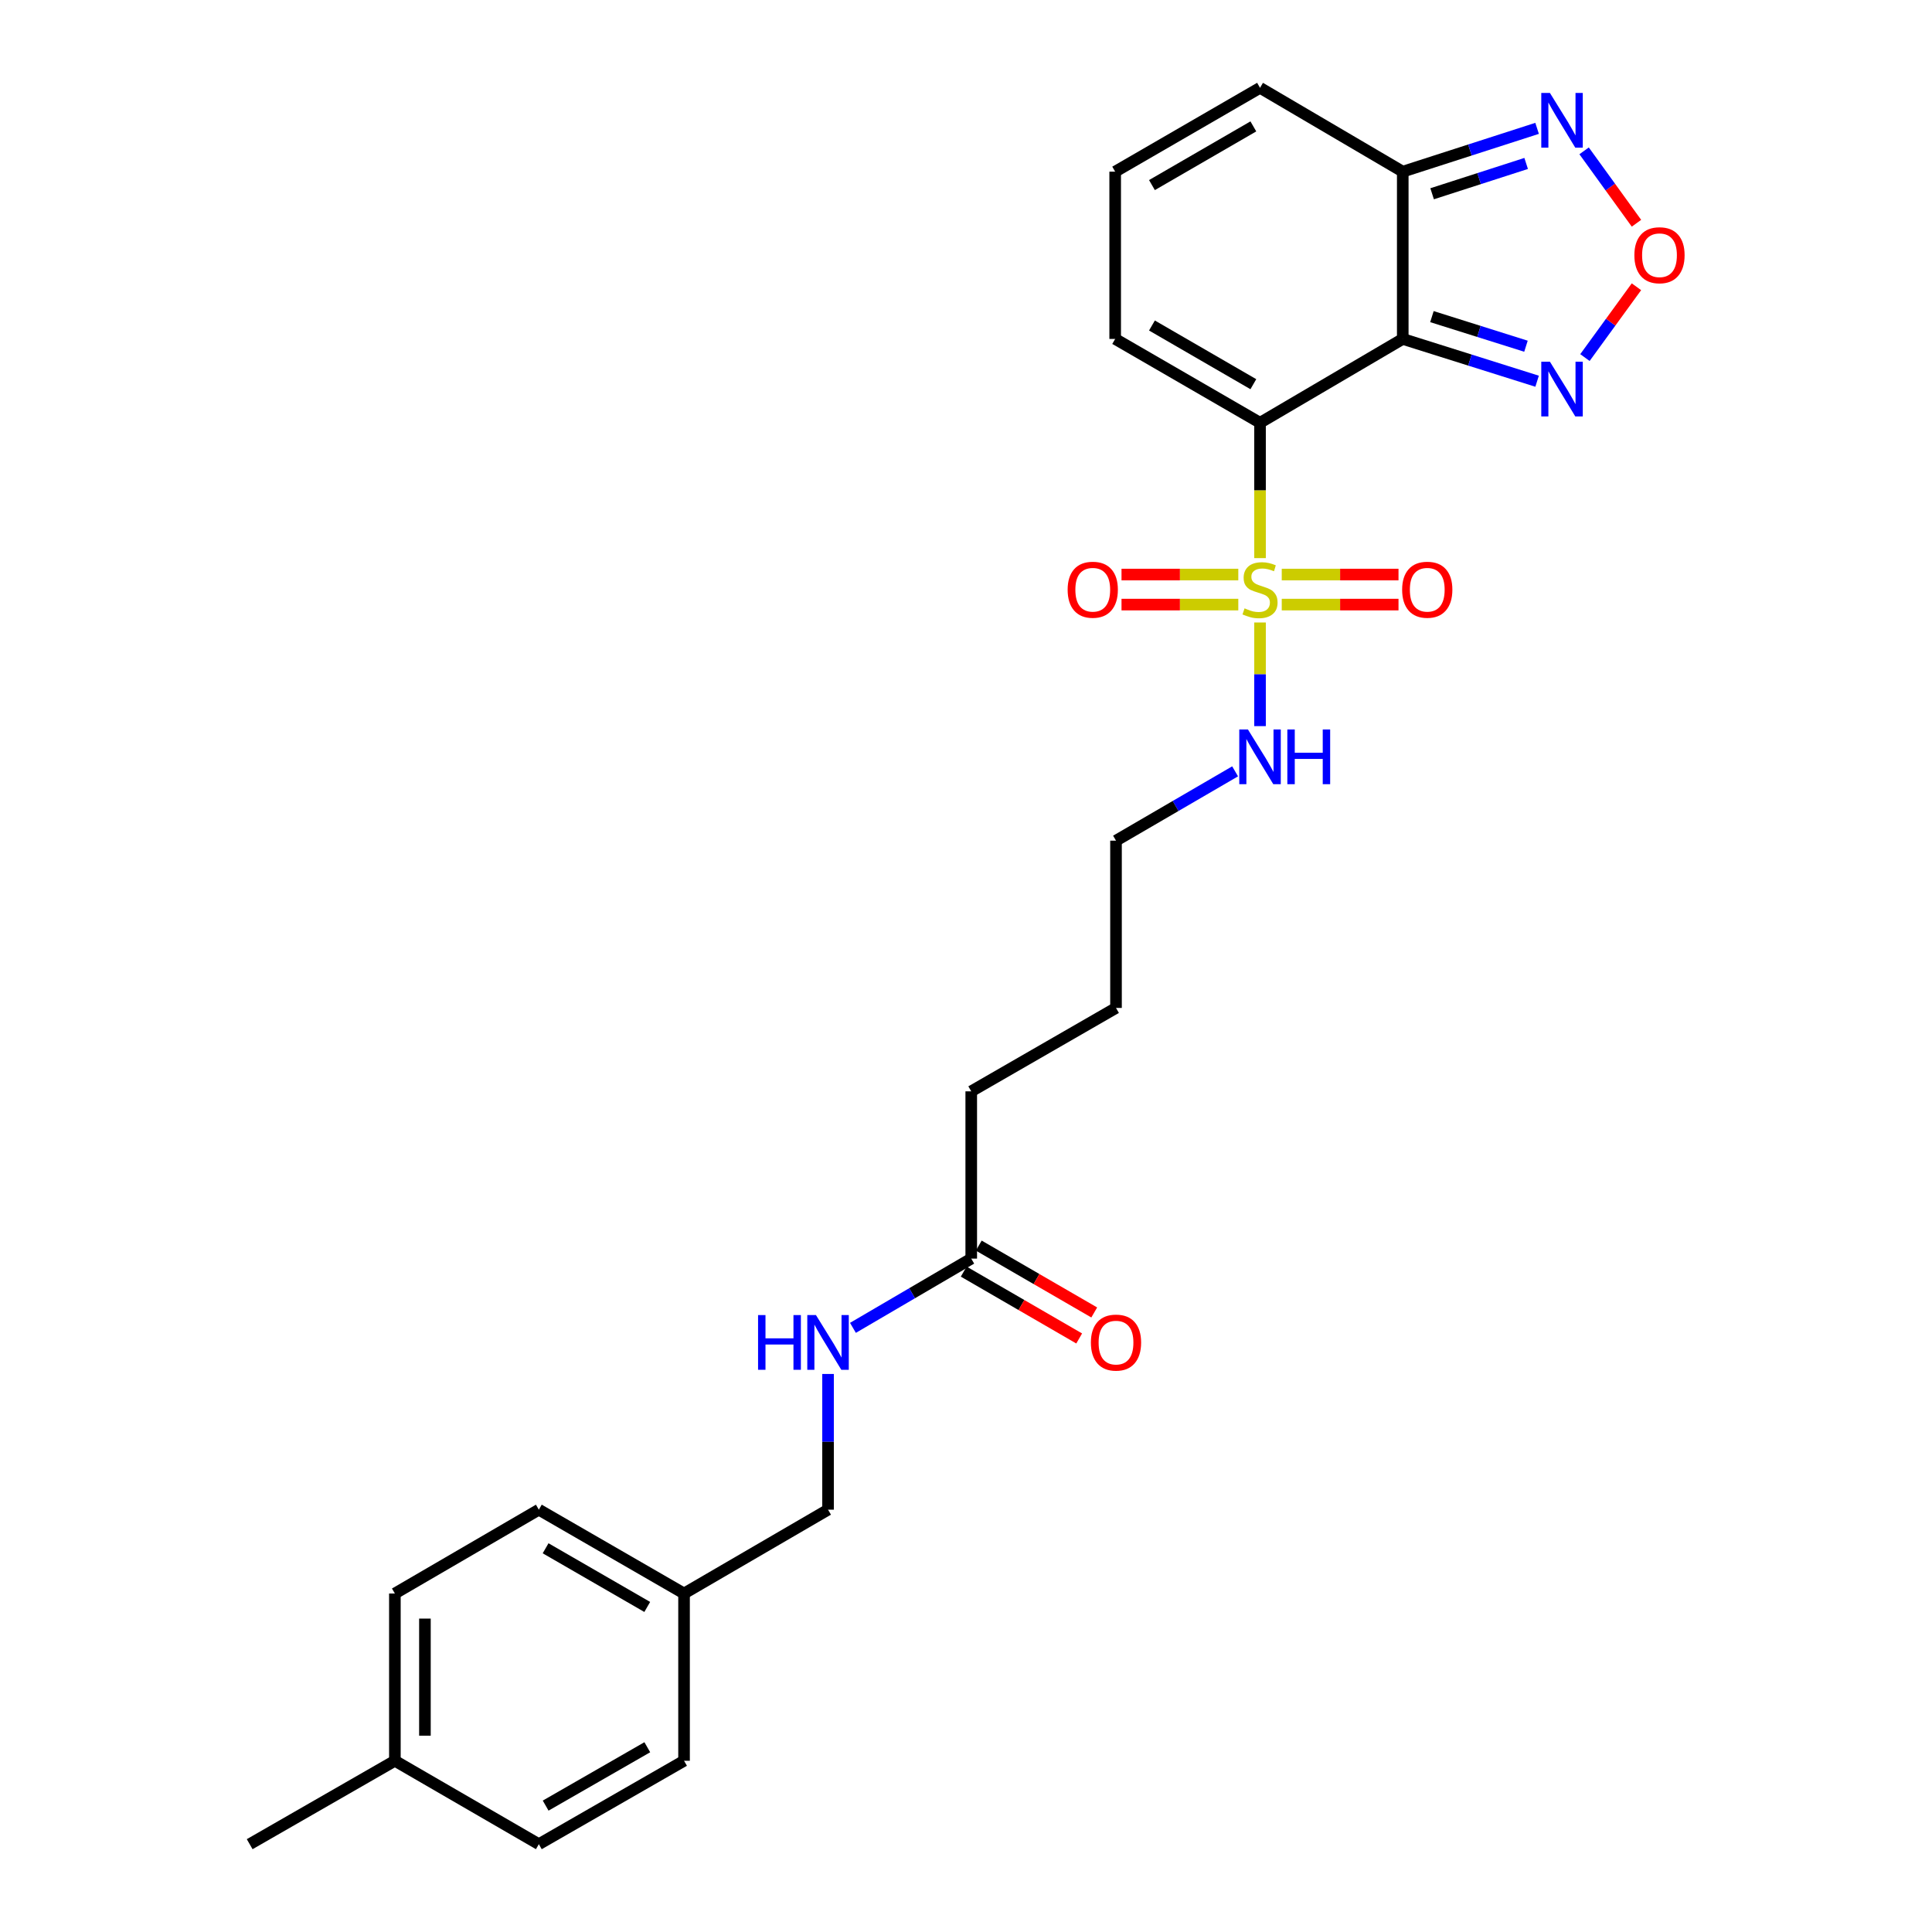 <?xml version='1.0' encoding='iso-8859-1'?>
<svg version='1.1' baseProfile='full'
              xmlns='http://www.w3.org/2000/svg'
                      xmlns:rdkit='http://www.rdkit.org/xml'
                      xmlns:xlink='http://www.w3.org/1999/xlink'
                  xml:space='preserve'
width='1000px' height='1000px' viewBox='0 0 1000 1000'>
<!-- END OF HEADER -->
<rect style='opacity:1.0;fill:#FFFFFF;stroke:none' width='1000' height='1000' x='0' y='0'> </rect>
<path class='bond-0' d='M 652.187,218.825 L 652.187,253.853' style='fill:none;fill-rule:evenodd;stroke:#000000;stroke-width:6px;stroke-linecap:butt;stroke-linejoin:miter;stroke-opacity:1' />
<path class='bond-0' d='M 652.187,253.853 L 652.187,288.882' style='fill:none;fill-rule:evenodd;stroke:#CCCC00;stroke-width:6px;stroke-linecap:butt;stroke-linejoin:miter;stroke-opacity:1' />
<path class='bond-1' d='M 652.187,218.825 L 726.064,175.428' style='fill:none;fill-rule:evenodd;stroke:#000000;stroke-width:6px;stroke-linecap:butt;stroke-linejoin:miter;stroke-opacity:1' />
<path class='bond-6' d='M 652.187,218.825 L 577.212,175.428' style='fill:none;fill-rule:evenodd;stroke:#000000;stroke-width:6px;stroke-linecap:butt;stroke-linejoin:miter;stroke-opacity:1' />
<path class='bond-6' d='M 648.731,198.856 L 596.249,168.479' style='fill:none;fill-rule:evenodd;stroke:#000000;stroke-width:6px;stroke-linecap:butt;stroke-linejoin:miter;stroke-opacity:1' />
<path class='bond-7' d='M 640.942,297.385 L 610.717,297.385' style='fill:none;fill-rule:evenodd;stroke:#CCCC00;stroke-width:6px;stroke-linecap:butt;stroke-linejoin:miter;stroke-opacity:1' />
<path class='bond-7' d='M 610.717,297.385 L 580.493,297.385' style='fill:none;fill-rule:evenodd;stroke:#FF0000;stroke-width:6px;stroke-linecap:butt;stroke-linejoin:miter;stroke-opacity:1' />
<path class='bond-7' d='M 640.942,312.936 L 610.717,312.936' style='fill:none;fill-rule:evenodd;stroke:#CCCC00;stroke-width:6px;stroke-linecap:butt;stroke-linejoin:miter;stroke-opacity:1' />
<path class='bond-7' d='M 610.717,312.936 L 580.493,312.936' style='fill:none;fill-rule:evenodd;stroke:#FF0000;stroke-width:6px;stroke-linecap:butt;stroke-linejoin:miter;stroke-opacity:1' />
<path class='bond-8' d='M 663.431,312.936 L 693.647,312.936' style='fill:none;fill-rule:evenodd;stroke:#CCCC00;stroke-width:6px;stroke-linecap:butt;stroke-linejoin:miter;stroke-opacity:1' />
<path class='bond-8' d='M 693.647,312.936 L 723.864,312.936' style='fill:none;fill-rule:evenodd;stroke:#FF0000;stroke-width:6px;stroke-linecap:butt;stroke-linejoin:miter;stroke-opacity:1' />
<path class='bond-8' d='M 663.431,297.385 L 693.647,297.385' style='fill:none;fill-rule:evenodd;stroke:#CCCC00;stroke-width:6px;stroke-linecap:butt;stroke-linejoin:miter;stroke-opacity:1' />
<path class='bond-8' d='M 693.647,297.385 L 723.864,297.385' style='fill:none;fill-rule:evenodd;stroke:#FF0000;stroke-width:6px;stroke-linecap:butt;stroke-linejoin:miter;stroke-opacity:1' />
<path class='bond-10' d='M 652.187,322.205 L 652.187,349.022' style='fill:none;fill-rule:evenodd;stroke:#CCCC00;stroke-width:6px;stroke-linecap:butt;stroke-linejoin:miter;stroke-opacity:1' />
<path class='bond-10' d='M 652.187,349.022 L 652.187,375.839' style='fill:none;fill-rule:evenodd;stroke:#0000FF;stroke-width:6px;stroke-linecap:butt;stroke-linejoin:miter;stroke-opacity:1' />
<path class='bond-2' d='M 726.064,175.428 L 726.064,88.851' style='fill:none;fill-rule:evenodd;stroke:#000000;stroke-width:6px;stroke-linecap:butt;stroke-linejoin:miter;stroke-opacity:1' />
<path class='bond-3' d='M 726.064,175.428 L 760.833,186.374' style='fill:none;fill-rule:evenodd;stroke:#000000;stroke-width:6px;stroke-linecap:butt;stroke-linejoin:miter;stroke-opacity:1' />
<path class='bond-3' d='M 760.833,186.374 L 795.602,197.32' style='fill:none;fill-rule:evenodd;stroke:#0000FF;stroke-width:6px;stroke-linecap:butt;stroke-linejoin:miter;stroke-opacity:1' />
<path class='bond-3' d='M 741.164,163.879 L 765.503,171.541' style='fill:none;fill-rule:evenodd;stroke:#000000;stroke-width:6px;stroke-linecap:butt;stroke-linejoin:miter;stroke-opacity:1' />
<path class='bond-3' d='M 765.503,171.541 L 789.841,179.203' style='fill:none;fill-rule:evenodd;stroke:#0000FF;stroke-width:6px;stroke-linecap:butt;stroke-linejoin:miter;stroke-opacity:1' />
<path class='bond-5' d='M 726.064,88.851 L 760.83,77.644' style='fill:none;fill-rule:evenodd;stroke:#000000;stroke-width:6px;stroke-linecap:butt;stroke-linejoin:miter;stroke-opacity:1' />
<path class='bond-5' d='M 760.83,77.644 L 795.597,66.436' style='fill:none;fill-rule:evenodd;stroke:#0000FF;stroke-width:6px;stroke-linecap:butt;stroke-linejoin:miter;stroke-opacity:1' />
<path class='bond-5' d='M 741.265,100.29 L 765.602,92.445' style='fill:none;fill-rule:evenodd;stroke:#000000;stroke-width:6px;stroke-linecap:butt;stroke-linejoin:miter;stroke-opacity:1' />
<path class='bond-5' d='M 765.602,92.445 L 789.938,84.6' style='fill:none;fill-rule:evenodd;stroke:#0000FF;stroke-width:6px;stroke-linecap:butt;stroke-linejoin:miter;stroke-opacity:1' />
<path class='bond-26' d='M 726.064,88.851 L 652.187,45.455' style='fill:none;fill-rule:evenodd;stroke:#000000;stroke-width:6px;stroke-linecap:butt;stroke-linejoin:miter;stroke-opacity:1' />
<path class='bond-4' d='M 820.361,185.078 L 833.691,166.75' style='fill:none;fill-rule:evenodd;stroke:#0000FF;stroke-width:6px;stroke-linecap:butt;stroke-linejoin:miter;stroke-opacity:1' />
<path class='bond-4' d='M 833.691,166.75 L 847.021,148.423' style='fill:none;fill-rule:evenodd;stroke:#FF0000;stroke-width:6px;stroke-linecap:butt;stroke-linejoin:miter;stroke-opacity:1' />
<path class='bond-27' d='M 847.035,115.551 L 833.484,96.815' style='fill:none;fill-rule:evenodd;stroke:#FF0000;stroke-width:6px;stroke-linecap:butt;stroke-linejoin:miter;stroke-opacity:1' />
<path class='bond-27' d='M 833.484,96.815 L 819.933,78.079' style='fill:none;fill-rule:evenodd;stroke:#0000FF;stroke-width:6px;stroke-linecap:butt;stroke-linejoin:miter;stroke-opacity:1' />
<path class='bond-11' d='M 577.212,175.428 L 577.212,88.851' style='fill:none;fill-rule:evenodd;stroke:#000000;stroke-width:6px;stroke-linecap:butt;stroke-linejoin:miter;stroke-opacity:1' />
<path class='bond-9' d='M 502.713,651.452 L 502.713,564.875' style='fill:none;fill-rule:evenodd;stroke:#000000;stroke-width:6px;stroke-linecap:butt;stroke-linejoin:miter;stroke-opacity:1' />
<path class='bond-13' d='M 502.713,651.452 L 472.097,669.374' style='fill:none;fill-rule:evenodd;stroke:#000000;stroke-width:6px;stroke-linecap:butt;stroke-linejoin:miter;stroke-opacity:1' />
<path class='bond-13' d='M 472.097,669.374 L 441.481,687.296' style='fill:none;fill-rule:evenodd;stroke:#0000FF;stroke-width:6px;stroke-linecap:butt;stroke-linejoin:miter;stroke-opacity:1' />
<path class='bond-14' d='M 498.817,658.181 L 528.7,675.484' style='fill:none;fill-rule:evenodd;stroke:#000000;stroke-width:6px;stroke-linecap:butt;stroke-linejoin:miter;stroke-opacity:1' />
<path class='bond-14' d='M 528.7,675.484 L 558.583,692.788' style='fill:none;fill-rule:evenodd;stroke:#FF0000;stroke-width:6px;stroke-linecap:butt;stroke-linejoin:miter;stroke-opacity:1' />
<path class='bond-14' d='M 506.61,644.723 L 536.493,662.026' style='fill:none;fill-rule:evenodd;stroke:#000000;stroke-width:6px;stroke-linecap:butt;stroke-linejoin:miter;stroke-opacity:1' />
<path class='bond-14' d='M 536.493,662.026 L 566.376,679.33' style='fill:none;fill-rule:evenodd;stroke:#FF0000;stroke-width:6px;stroke-linecap:butt;stroke-linejoin:miter;stroke-opacity:1' />
<path class='bond-23' d='M 639.29,399.244 L 608.467,417.185' style='fill:none;fill-rule:evenodd;stroke:#0000FF;stroke-width:6px;stroke-linecap:butt;stroke-linejoin:miter;stroke-opacity:1' />
<path class='bond-23' d='M 608.467,417.185 L 577.644,435.125' style='fill:none;fill-rule:evenodd;stroke:#000000;stroke-width:6px;stroke-linecap:butt;stroke-linejoin:miter;stroke-opacity:1' />
<path class='bond-12' d='M 577.212,88.851 L 652.187,45.455' style='fill:none;fill-rule:evenodd;stroke:#000000;stroke-width:6px;stroke-linecap:butt;stroke-linejoin:miter;stroke-opacity:1' />
<path class='bond-12' d='M 596.249,95.801 L 648.731,65.423' style='fill:none;fill-rule:evenodd;stroke:#000000;stroke-width:6px;stroke-linecap:butt;stroke-linejoin:miter;stroke-opacity:1' />
<path class='bond-15' d='M 428.594,711.164 L 428.594,746.286' style='fill:none;fill-rule:evenodd;stroke:#0000FF;stroke-width:6px;stroke-linecap:butt;stroke-linejoin:miter;stroke-opacity:1' />
<path class='bond-15' d='M 428.594,746.286 L 428.594,781.408' style='fill:none;fill-rule:evenodd;stroke:#000000;stroke-width:6px;stroke-linecap:butt;stroke-linejoin:miter;stroke-opacity:1' />
<path class='bond-16' d='M 428.594,781.408 L 354.061,824.796' style='fill:none;fill-rule:evenodd;stroke:#000000;stroke-width:6px;stroke-linecap:butt;stroke-linejoin:miter;stroke-opacity:1' />
<path class='bond-18' d='M 354.061,824.796 L 354.061,911.373' style='fill:none;fill-rule:evenodd;stroke:#000000;stroke-width:6px;stroke-linecap:butt;stroke-linejoin:miter;stroke-opacity:1' />
<path class='bond-19' d='M 354.061,824.796 L 278.905,781.408' style='fill:none;fill-rule:evenodd;stroke:#000000;stroke-width:6px;stroke-linecap:butt;stroke-linejoin:miter;stroke-opacity:1' />
<path class='bond-19' d='M 335.012,831.756 L 282.403,801.385' style='fill:none;fill-rule:evenodd;stroke:#000000;stroke-width:6px;stroke-linecap:butt;stroke-linejoin:miter;stroke-opacity:1' />
<path class='bond-17' d='M 204.389,911.373 L 204.389,824.796' style='fill:none;fill-rule:evenodd;stroke:#000000;stroke-width:6px;stroke-linecap:butt;stroke-linejoin:miter;stroke-opacity:1' />
<path class='bond-17' d='M 219.94,898.387 L 219.94,837.783' style='fill:none;fill-rule:evenodd;stroke:#000000;stroke-width:6px;stroke-linecap:butt;stroke-linejoin:miter;stroke-opacity:1' />
<path class='bond-24' d='M 204.389,911.373 L 129.233,954.545' style='fill:none;fill-rule:evenodd;stroke:#000000;stroke-width:6px;stroke-linecap:butt;stroke-linejoin:miter;stroke-opacity:1' />
<path class='bond-28' d='M 204.389,911.373 L 278.905,954.545' style='fill:none;fill-rule:evenodd;stroke:#000000;stroke-width:6px;stroke-linecap:butt;stroke-linejoin:miter;stroke-opacity:1' />
<path class='bond-20' d='M 354.061,911.373 L 278.905,954.545' style='fill:none;fill-rule:evenodd;stroke:#000000;stroke-width:6px;stroke-linecap:butt;stroke-linejoin:miter;stroke-opacity:1' />
<path class='bond-20' d='M 335.041,904.365 L 282.432,934.585' style='fill:none;fill-rule:evenodd;stroke:#000000;stroke-width:6px;stroke-linecap:butt;stroke-linejoin:miter;stroke-opacity:1' />
<path class='bond-21' d='M 278.905,781.408 L 204.389,824.796' style='fill:none;fill-rule:evenodd;stroke:#000000;stroke-width:6px;stroke-linecap:butt;stroke-linejoin:miter;stroke-opacity:1' />
<path class='bond-22' d='M 502.713,564.875 L 577.644,521.703' style='fill:none;fill-rule:evenodd;stroke:#000000;stroke-width:6px;stroke-linecap:butt;stroke-linejoin:miter;stroke-opacity:1' />
<path class='bond-25' d='M 577.644,435.125 L 577.644,521.703' style='fill:none;fill-rule:evenodd;stroke:#000000;stroke-width:6px;stroke-linecap:butt;stroke-linejoin:miter;stroke-opacity:1' />
<path  class='atom-1' d='M 644.187 314.88
Q 644.507 315, 645.827 315.56
Q 647.147 316.12, 648.587 316.48
Q 650.067 316.8, 651.507 316.8
Q 654.187 316.8, 655.747 315.52
Q 657.307 314.2, 657.307 311.92
Q 657.307 310.36, 656.507 309.4
Q 655.747 308.44, 654.547 307.92
Q 653.347 307.4, 651.347 306.8
Q 648.827 306.04, 647.307 305.32
Q 645.827 304.6, 644.747 303.08
Q 643.707 301.56, 643.707 299
Q 643.707 295.44, 646.107 293.24
Q 648.547 291.04, 653.347 291.04
Q 656.627 291.04, 660.347 292.6
L 659.427 295.68
Q 656.027 294.28, 653.467 294.28
Q 650.707 294.28, 649.187 295.44
Q 647.667 296.56, 647.707 298.52
Q 647.707 300.04, 648.467 300.96
Q 649.267 301.88, 650.387 302.4
Q 651.547 302.92, 653.467 303.52
Q 656.027 304.32, 657.547 305.12
Q 659.067 305.92, 660.147 307.56
Q 661.267 309.16, 661.267 311.92
Q 661.267 315.84, 658.627 317.96
Q 656.027 320.04, 651.667 320.04
Q 649.147 320.04, 647.227 319.48
Q 645.347 318.96, 643.107 318.04
L 644.187 314.88
' fill='#CCCC00'/>
<path  class='atom-4' d='M 802.242 187.222
L 811.522 202.222
Q 812.442 203.702, 813.922 206.382
Q 815.402 209.062, 815.482 209.222
L 815.482 187.222
L 819.242 187.222
L 819.242 215.542
L 815.362 215.542
L 805.402 199.142
Q 804.242 197.222, 803.002 195.022
Q 801.802 192.822, 801.442 192.142
L 801.442 215.542
L 797.762 215.542
L 797.762 187.222
L 802.242 187.222
' fill='#0000FF'/>
<path  class='atom-5' d='M 845.949 132.103
Q 845.949 125.303, 849.309 121.503
Q 852.669 117.703, 858.949 117.703
Q 865.229 117.703, 868.589 121.503
Q 871.949 125.303, 871.949 132.103
Q 871.949 138.983, 868.549 142.903
Q 865.149 146.783, 858.949 146.783
Q 852.709 146.783, 849.309 142.903
Q 845.949 139.023, 845.949 132.103
M 858.949 143.583
Q 863.269 143.583, 865.589 140.703
Q 867.949 137.783, 867.949 132.103
Q 867.949 126.543, 865.589 123.743
Q 863.269 120.903, 858.949 120.903
Q 854.629 120.903, 852.269 123.703
Q 849.949 126.503, 849.949 132.103
Q 849.949 137.823, 852.269 140.703
Q 854.629 143.583, 858.949 143.583
' fill='#FF0000'/>
<path  class='atom-6' d='M 802.242 48.116
L 811.522 63.116
Q 812.442 64.596, 813.922 67.276
Q 815.402 69.956, 815.482 70.116
L 815.482 48.116
L 819.242 48.116
L 819.242 76.436
L 815.362 76.436
L 805.402 60.036
Q 804.242 58.116, 803.002 55.916
Q 801.802 53.716, 801.442 53.036
L 801.442 76.436
L 797.762 76.436
L 797.762 48.116
L 802.242 48.116
' fill='#0000FF'/>
<path  class='atom-8' d='M 552.609 305.24
Q 552.609 298.44, 555.969 294.64
Q 559.329 290.84, 565.609 290.84
Q 571.889 290.84, 575.249 294.64
Q 578.609 298.44, 578.609 305.24
Q 578.609 312.12, 575.209 316.04
Q 571.809 319.92, 565.609 319.92
Q 559.369 319.92, 555.969 316.04
Q 552.609 312.16, 552.609 305.24
M 565.609 316.72
Q 569.929 316.72, 572.249 313.84
Q 574.609 310.92, 574.609 305.24
Q 574.609 299.68, 572.249 296.88
Q 569.929 294.04, 565.609 294.04
Q 561.289 294.04, 558.929 296.84
Q 556.609 299.64, 556.609 305.24
Q 556.609 310.96, 558.929 313.84
Q 561.289 316.72, 565.609 316.72
' fill='#FF0000'/>
<path  class='atom-9' d='M 725.746 305.24
Q 725.746 298.44, 729.106 294.64
Q 732.466 290.84, 738.746 290.84
Q 745.026 290.84, 748.386 294.64
Q 751.746 298.44, 751.746 305.24
Q 751.746 312.12, 748.346 316.04
Q 744.946 319.92, 738.746 319.92
Q 732.506 319.92, 729.106 316.04
Q 725.746 312.16, 725.746 305.24
M 738.746 316.72
Q 743.066 316.72, 745.386 313.84
Q 747.746 310.92, 747.746 305.24
Q 747.746 299.68, 745.386 296.88
Q 743.066 294.04, 738.746 294.04
Q 734.426 294.04, 732.066 296.84
Q 729.746 299.64, 729.746 305.24
Q 729.746 310.96, 732.066 313.84
Q 734.426 316.72, 738.746 316.72
' fill='#FF0000'/>
<path  class='atom-11' d='M 645.927 377.577
L 655.207 392.577
Q 656.127 394.057, 657.607 396.737
Q 659.087 399.417, 659.167 399.577
L 659.167 377.577
L 662.927 377.577
L 662.927 405.897
L 659.047 405.897
L 649.087 389.497
Q 647.927 387.577, 646.687 385.377
Q 645.487 383.177, 645.127 382.497
L 645.127 405.897
L 641.447 405.897
L 641.447 377.577
L 645.927 377.577
' fill='#0000FF'/>
<path  class='atom-11' d='M 666.327 377.577
L 670.167 377.577
L 670.167 389.617
L 684.647 389.617
L 684.647 377.577
L 688.487 377.577
L 688.487 405.897
L 684.647 405.897
L 684.647 392.817
L 670.167 392.817
L 670.167 405.897
L 666.327 405.897
L 666.327 377.577
' fill='#0000FF'/>
<path  class='atom-14' d='M 392.374 680.68
L 396.214 680.68
L 396.214 692.72
L 410.694 692.72
L 410.694 680.68
L 414.534 680.68
L 414.534 709
L 410.694 709
L 410.694 695.92
L 396.214 695.92
L 396.214 709
L 392.374 709
L 392.374 680.68
' fill='#0000FF'/>
<path  class='atom-14' d='M 422.334 680.68
L 431.614 695.68
Q 432.534 697.16, 434.014 699.84
Q 435.494 702.52, 435.574 702.68
L 435.574 680.68
L 439.334 680.68
L 439.334 709
L 435.454 709
L 425.494 692.6
Q 424.334 690.68, 423.094 688.48
Q 421.894 686.28, 421.534 685.6
L 421.534 709
L 417.854 709
L 417.854 680.68
L 422.334 680.68
' fill='#0000FF'/>
<path  class='atom-15' d='M 564.644 694.92
Q 564.644 688.12, 568.004 684.32
Q 571.364 680.52, 577.644 680.52
Q 583.924 680.52, 587.284 684.32
Q 590.644 688.12, 590.644 694.92
Q 590.644 701.8, 587.244 705.72
Q 583.844 709.6, 577.644 709.6
Q 571.404 709.6, 568.004 705.72
Q 564.644 701.84, 564.644 694.92
M 577.644 706.4
Q 581.964 706.4, 584.284 703.52
Q 586.644 700.6, 586.644 694.92
Q 586.644 689.36, 584.284 686.56
Q 581.964 683.72, 577.644 683.72
Q 573.324 683.72, 570.964 686.52
Q 568.644 689.32, 568.644 694.92
Q 568.644 700.64, 570.964 703.52
Q 573.324 706.4, 577.644 706.4
' fill='#FF0000'/>
</svg>
